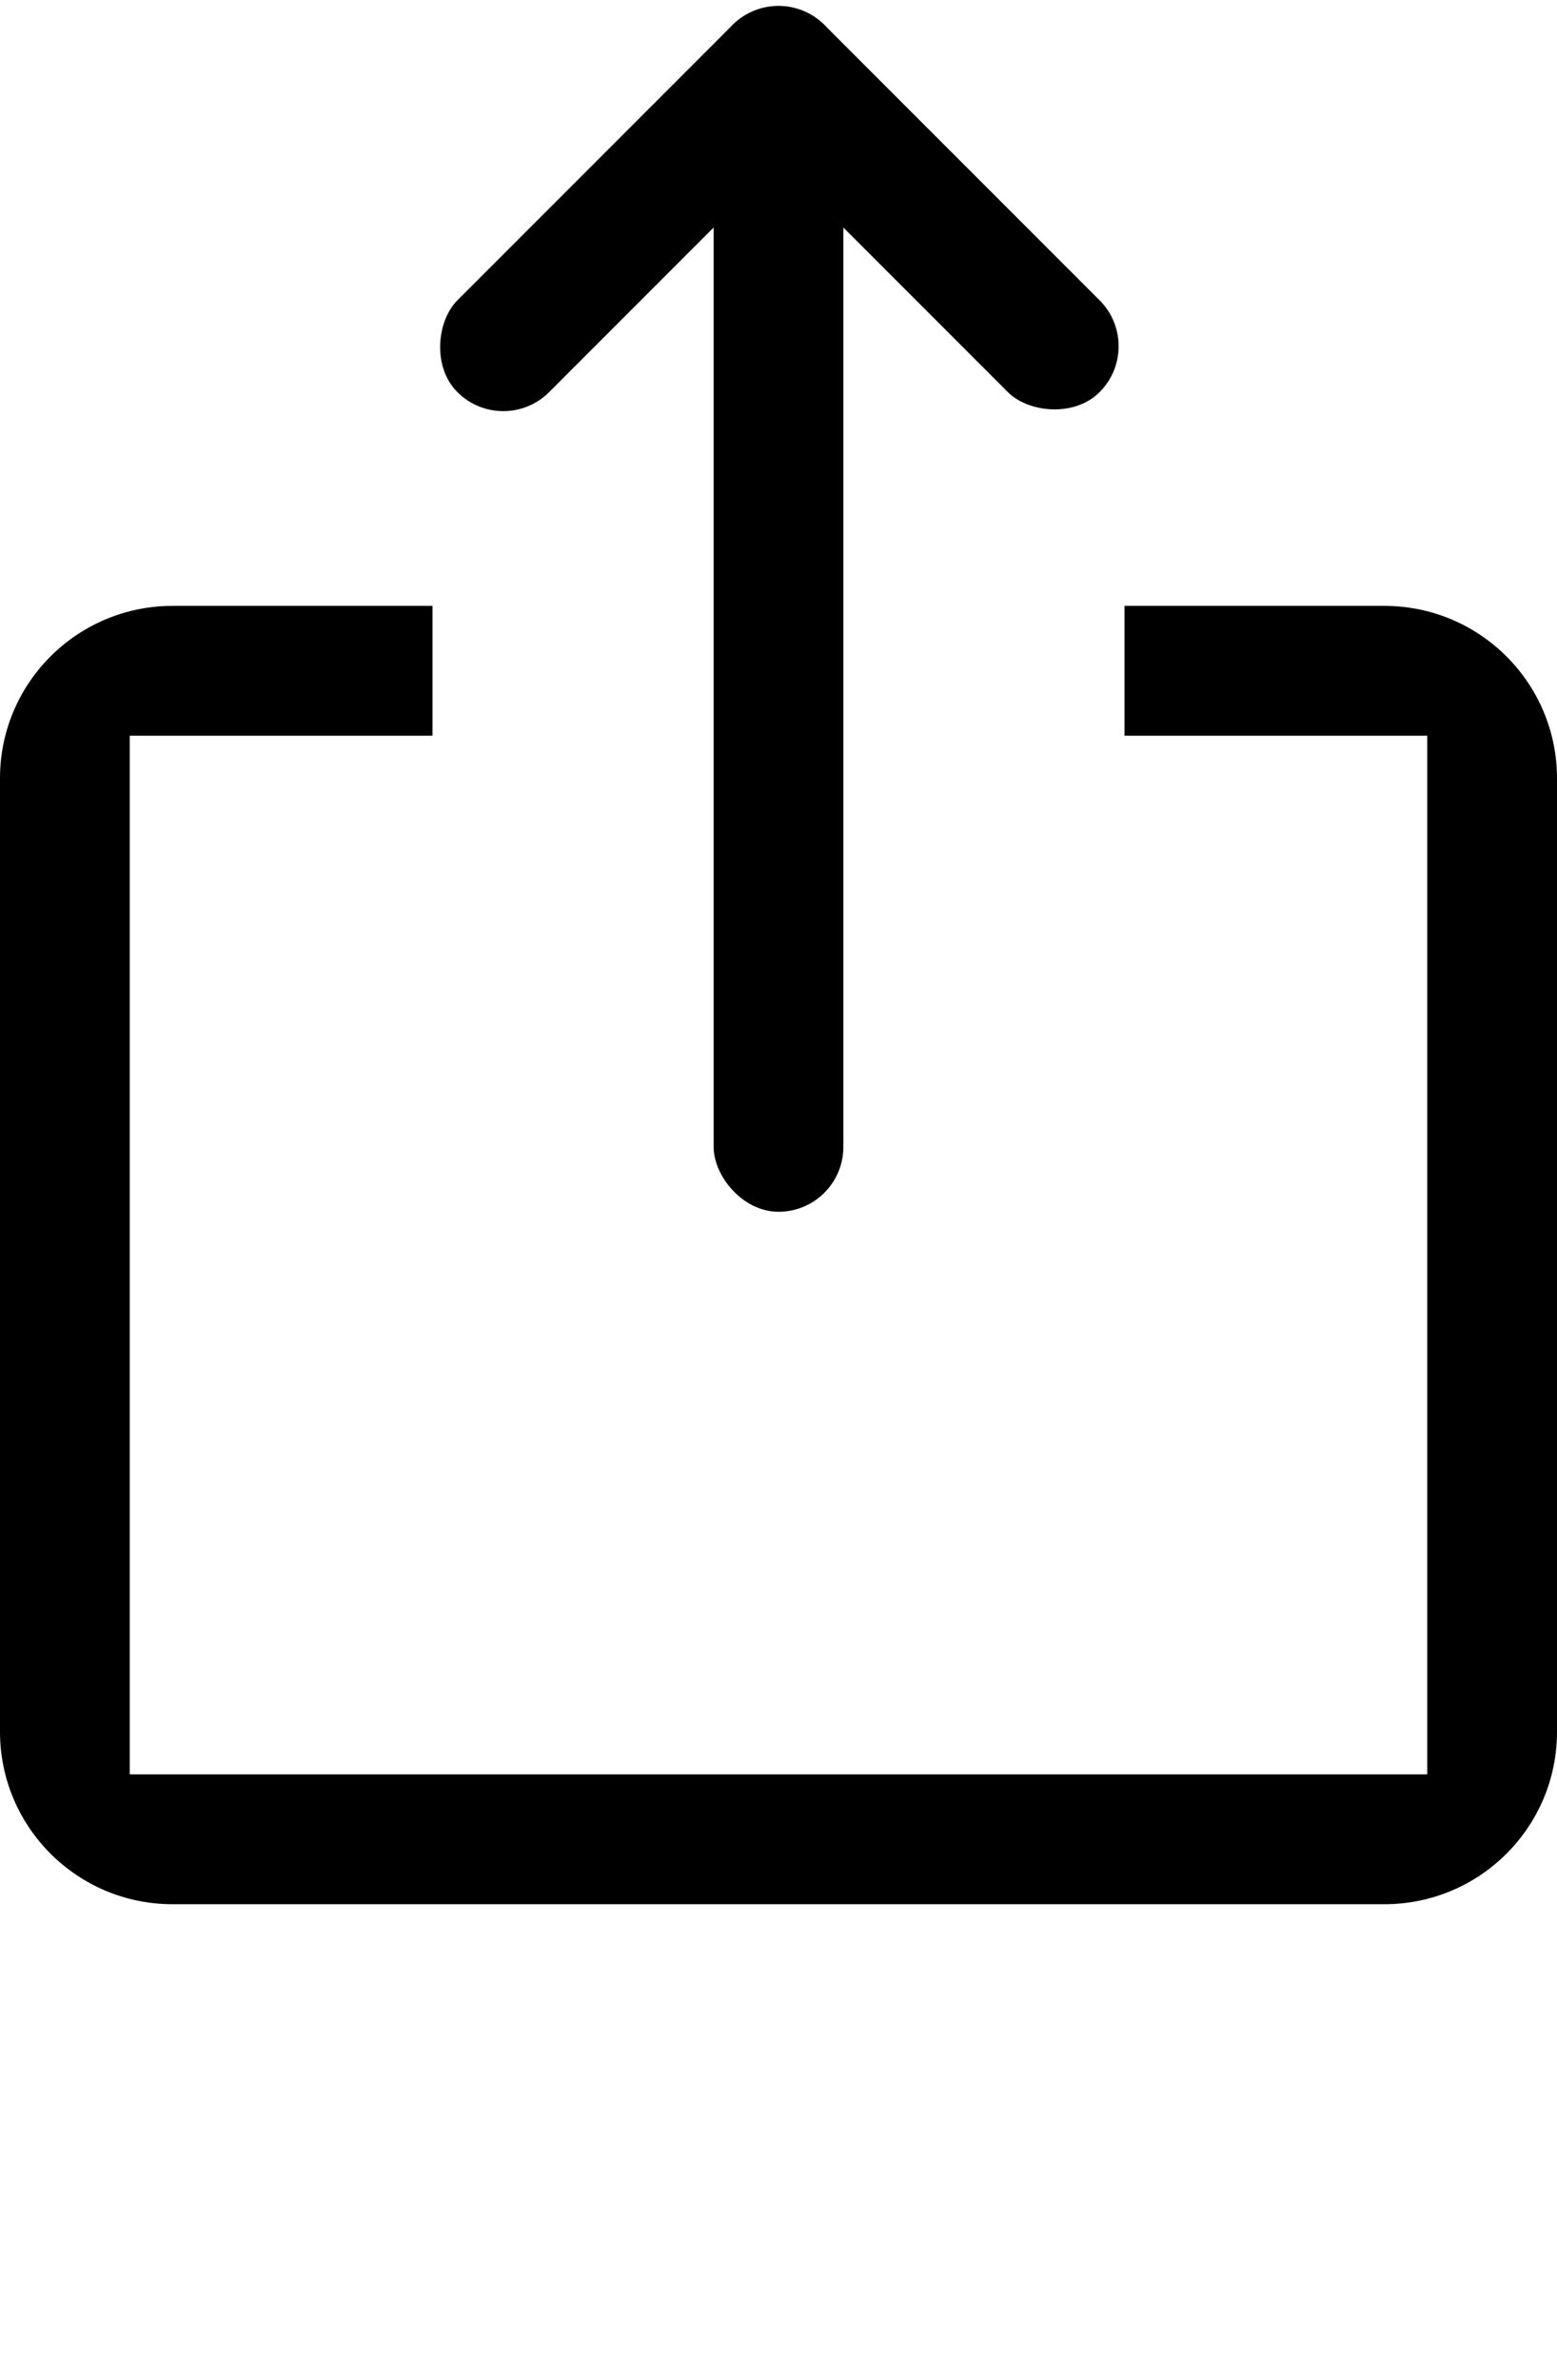 <svg xmlns="http://www.w3.org/2000/svg" viewBox="0 0 18 27.5" x="0px" y="0px"><g transform="translate(0 -1)" fill-rule="evenodd"><path d="M5,8 L1.995,8 C0.893,8 0,8.892 0,9.992 L0,21.008 C0,22.107 0.893,23 1.995,23 L16.005,23 C17.107,23 18,22.108 18,21.008 L18,9.992 C18,8.893 17.107,8 16.005,8 L13,8 L13,9.5 L16.5,9.5 L16.5,21.5 L1.5,21.5 L1.5,9.5 L5,9.5 L5,8 Z"/><rect x="8.25" y="2" width="1.5" height="13" rx="0.75"/><rect transform="rotate(45 7.409 3.409)" x="6.659" y="0.409" width="1.5" height="6" rx="0.75"/><rect transform="rotate(135 10.591 3.409)" x="9.841" y="0.409" width="1.5" height="6" rx="0.75"/></g></svg>